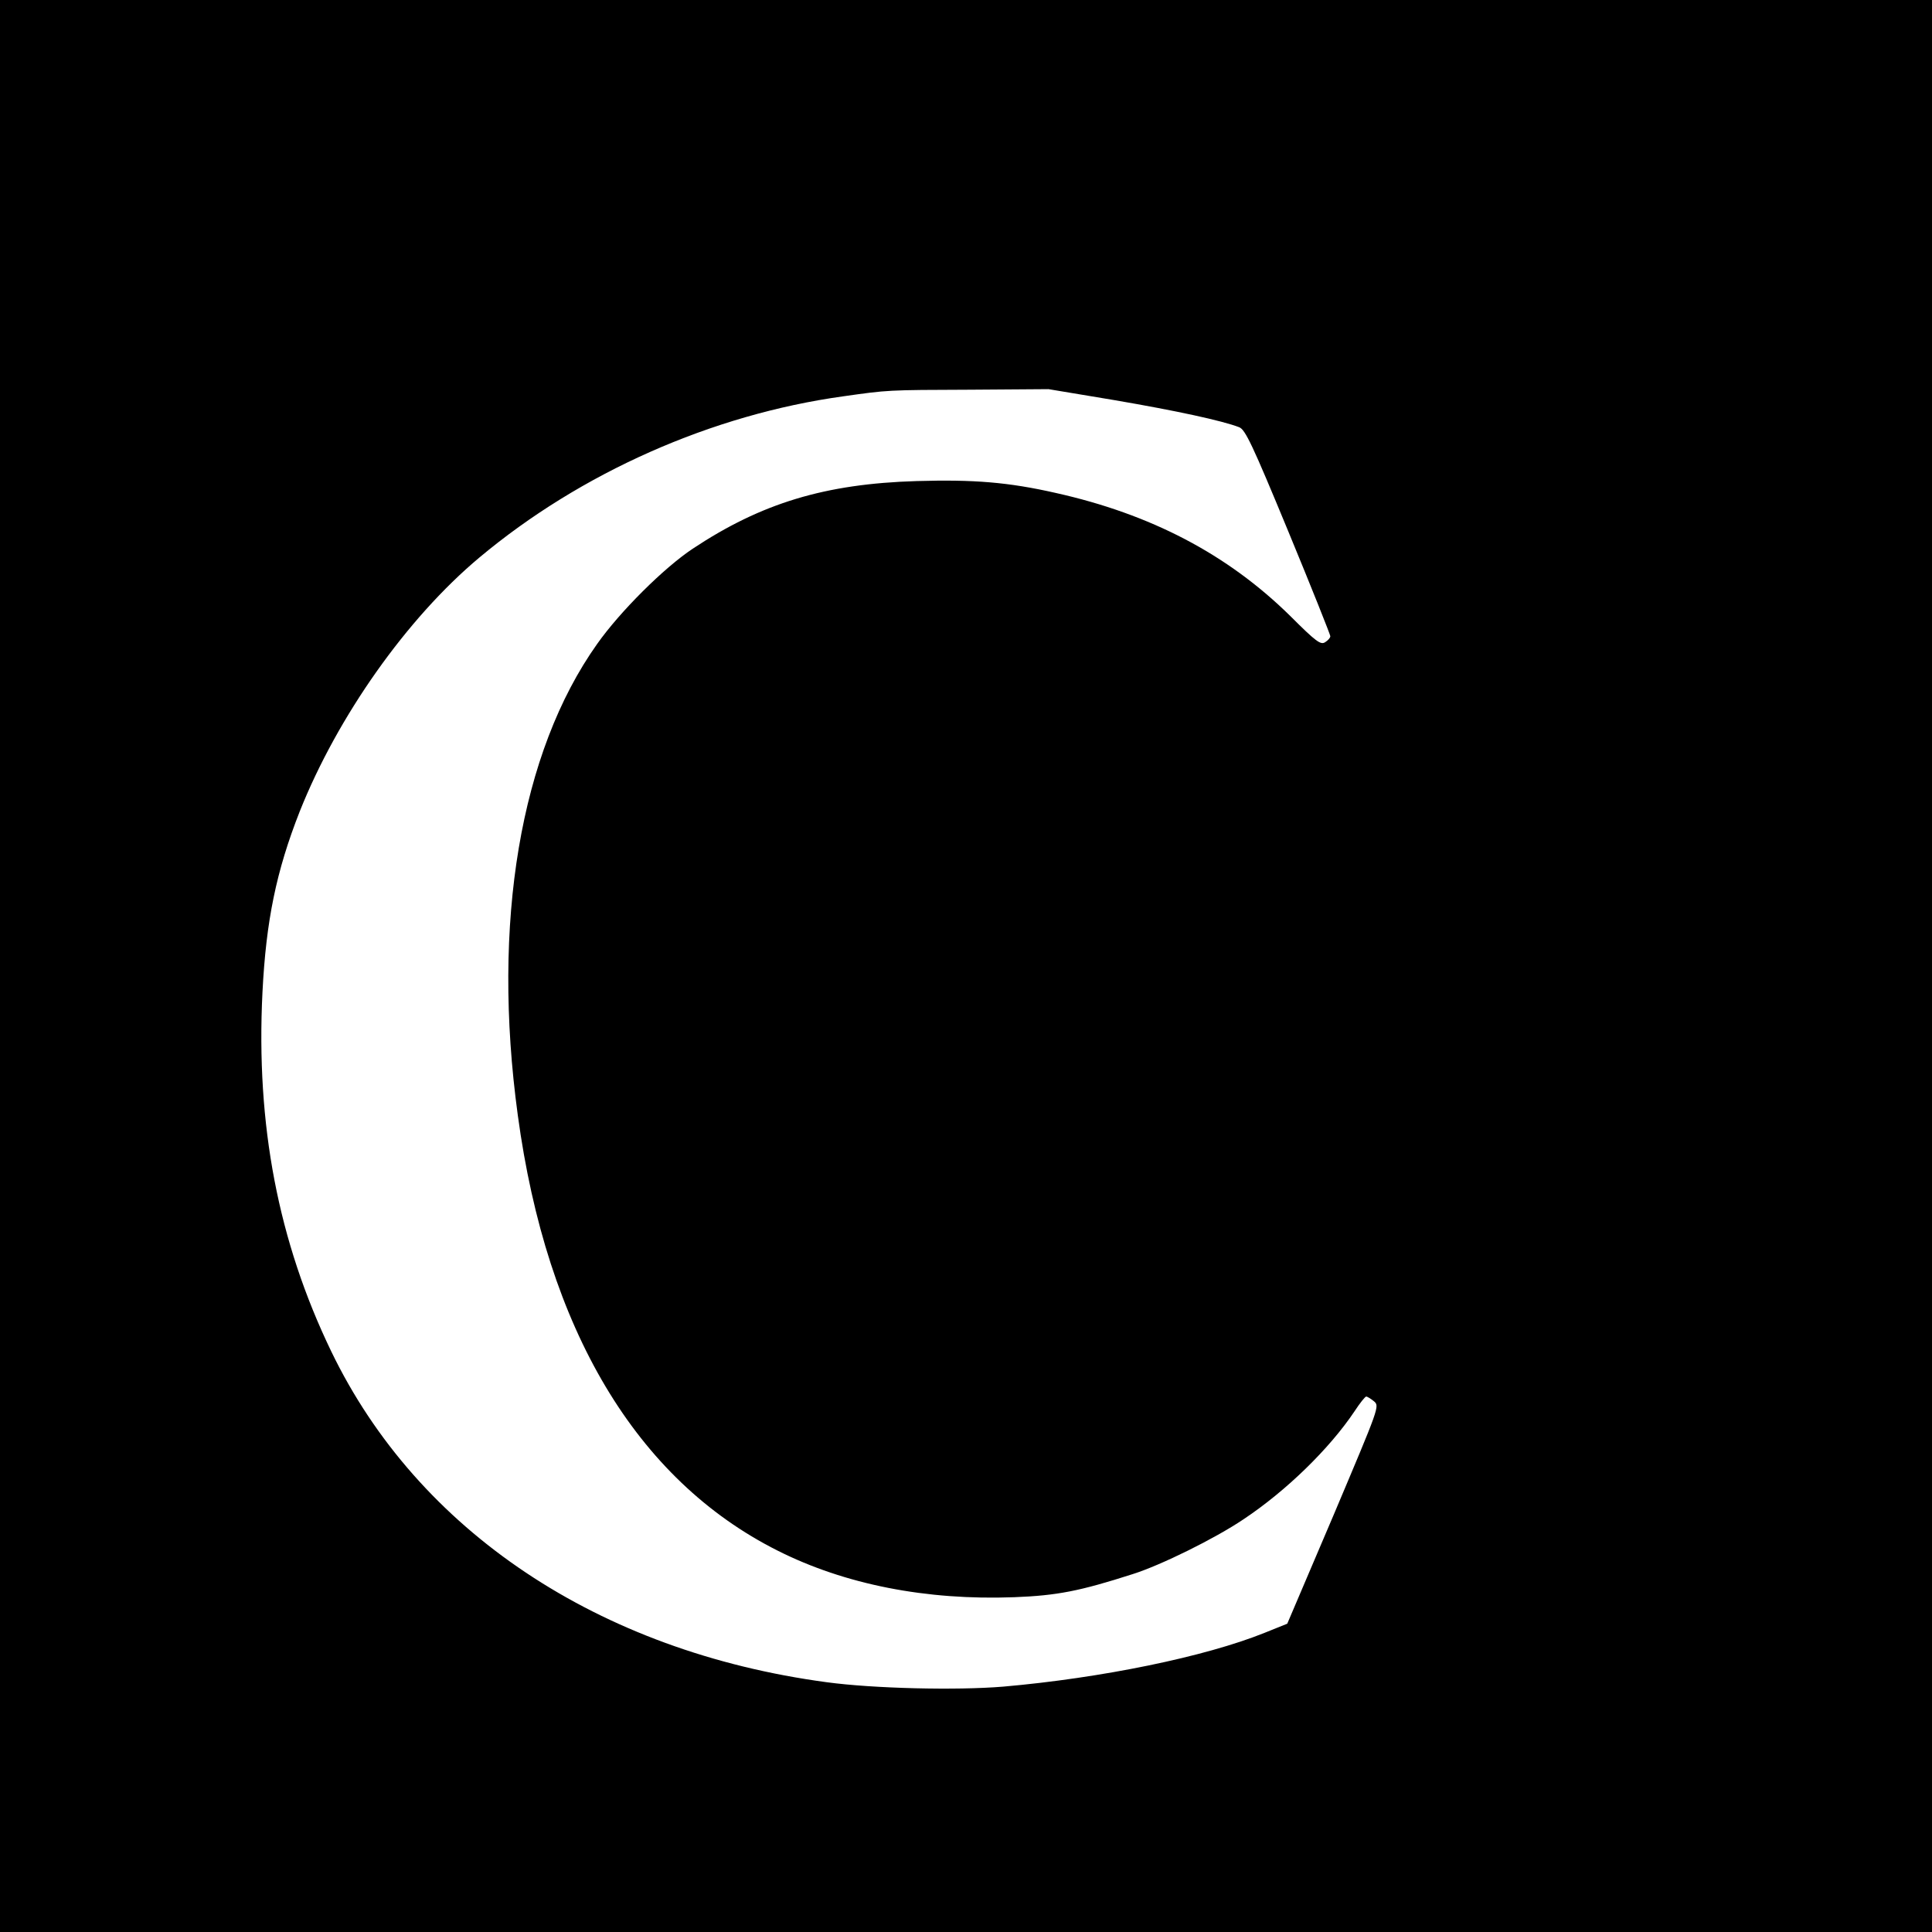 <?xml version="1.0" standalone="no"?>
<!DOCTYPE svg PUBLIC "-//W3C//DTD SVG 20010904//EN"
 "http://www.w3.org/TR/2001/REC-SVG-20010904/DTD/svg10.dtd">
<svg version="1.0" xmlns="http://www.w3.org/2000/svg"
 width="700pt" height="700pt" viewBox="0 0 700 700"
 preserveAspectRatio="xMidYMid meet">
<g transform="translate(0,700) scale(0.1,-0.1)"
fill="#000000" stroke="none">
<path d="M0 3500 l0 -3500 3500 0 3500 0 0 3500 0 3500 -3500 0 -3500 0 0
-3500z m4039 2050 c222 -38 389 -74 451 -98 22 -9 47 -61 178 -378 84 -203
152 -374 152 -379 0 -6 -8 -15 -19 -22 -16 -10 -32 1 -127 96 -227 223 -504
368 -849 445 -172 39 -297 49 -504 43 -332 -10 -562 -80 -811 -245 -104 -69
-264 -228 -347 -346 -278 -392 -382 -1009 -287 -1706 105 -777 430 -1321 941
-1578 244 -123 539 -181 858 -169 155 6 237 22 430 84 101 32 296 128 400 198
155 103 312 256 403 392 19 29 38 53 42 53 4 0 17 -8 28 -17 21 -18 20 -19
-146 -412 l-168 -394 -82 -33 c-216 -87 -592 -164 -947 -195 -169 -14 -470 -7
-640 16 -826 111 -1481 548 -1795 1199 -192 398 -273 820 -249 1301 13 259 50
439 135 655 137 344 388 700 651 920 367 307 842 518 1318 584 163 23 157 23
462 24 l282 2 240 -40z"/>
</g>
</svg>
